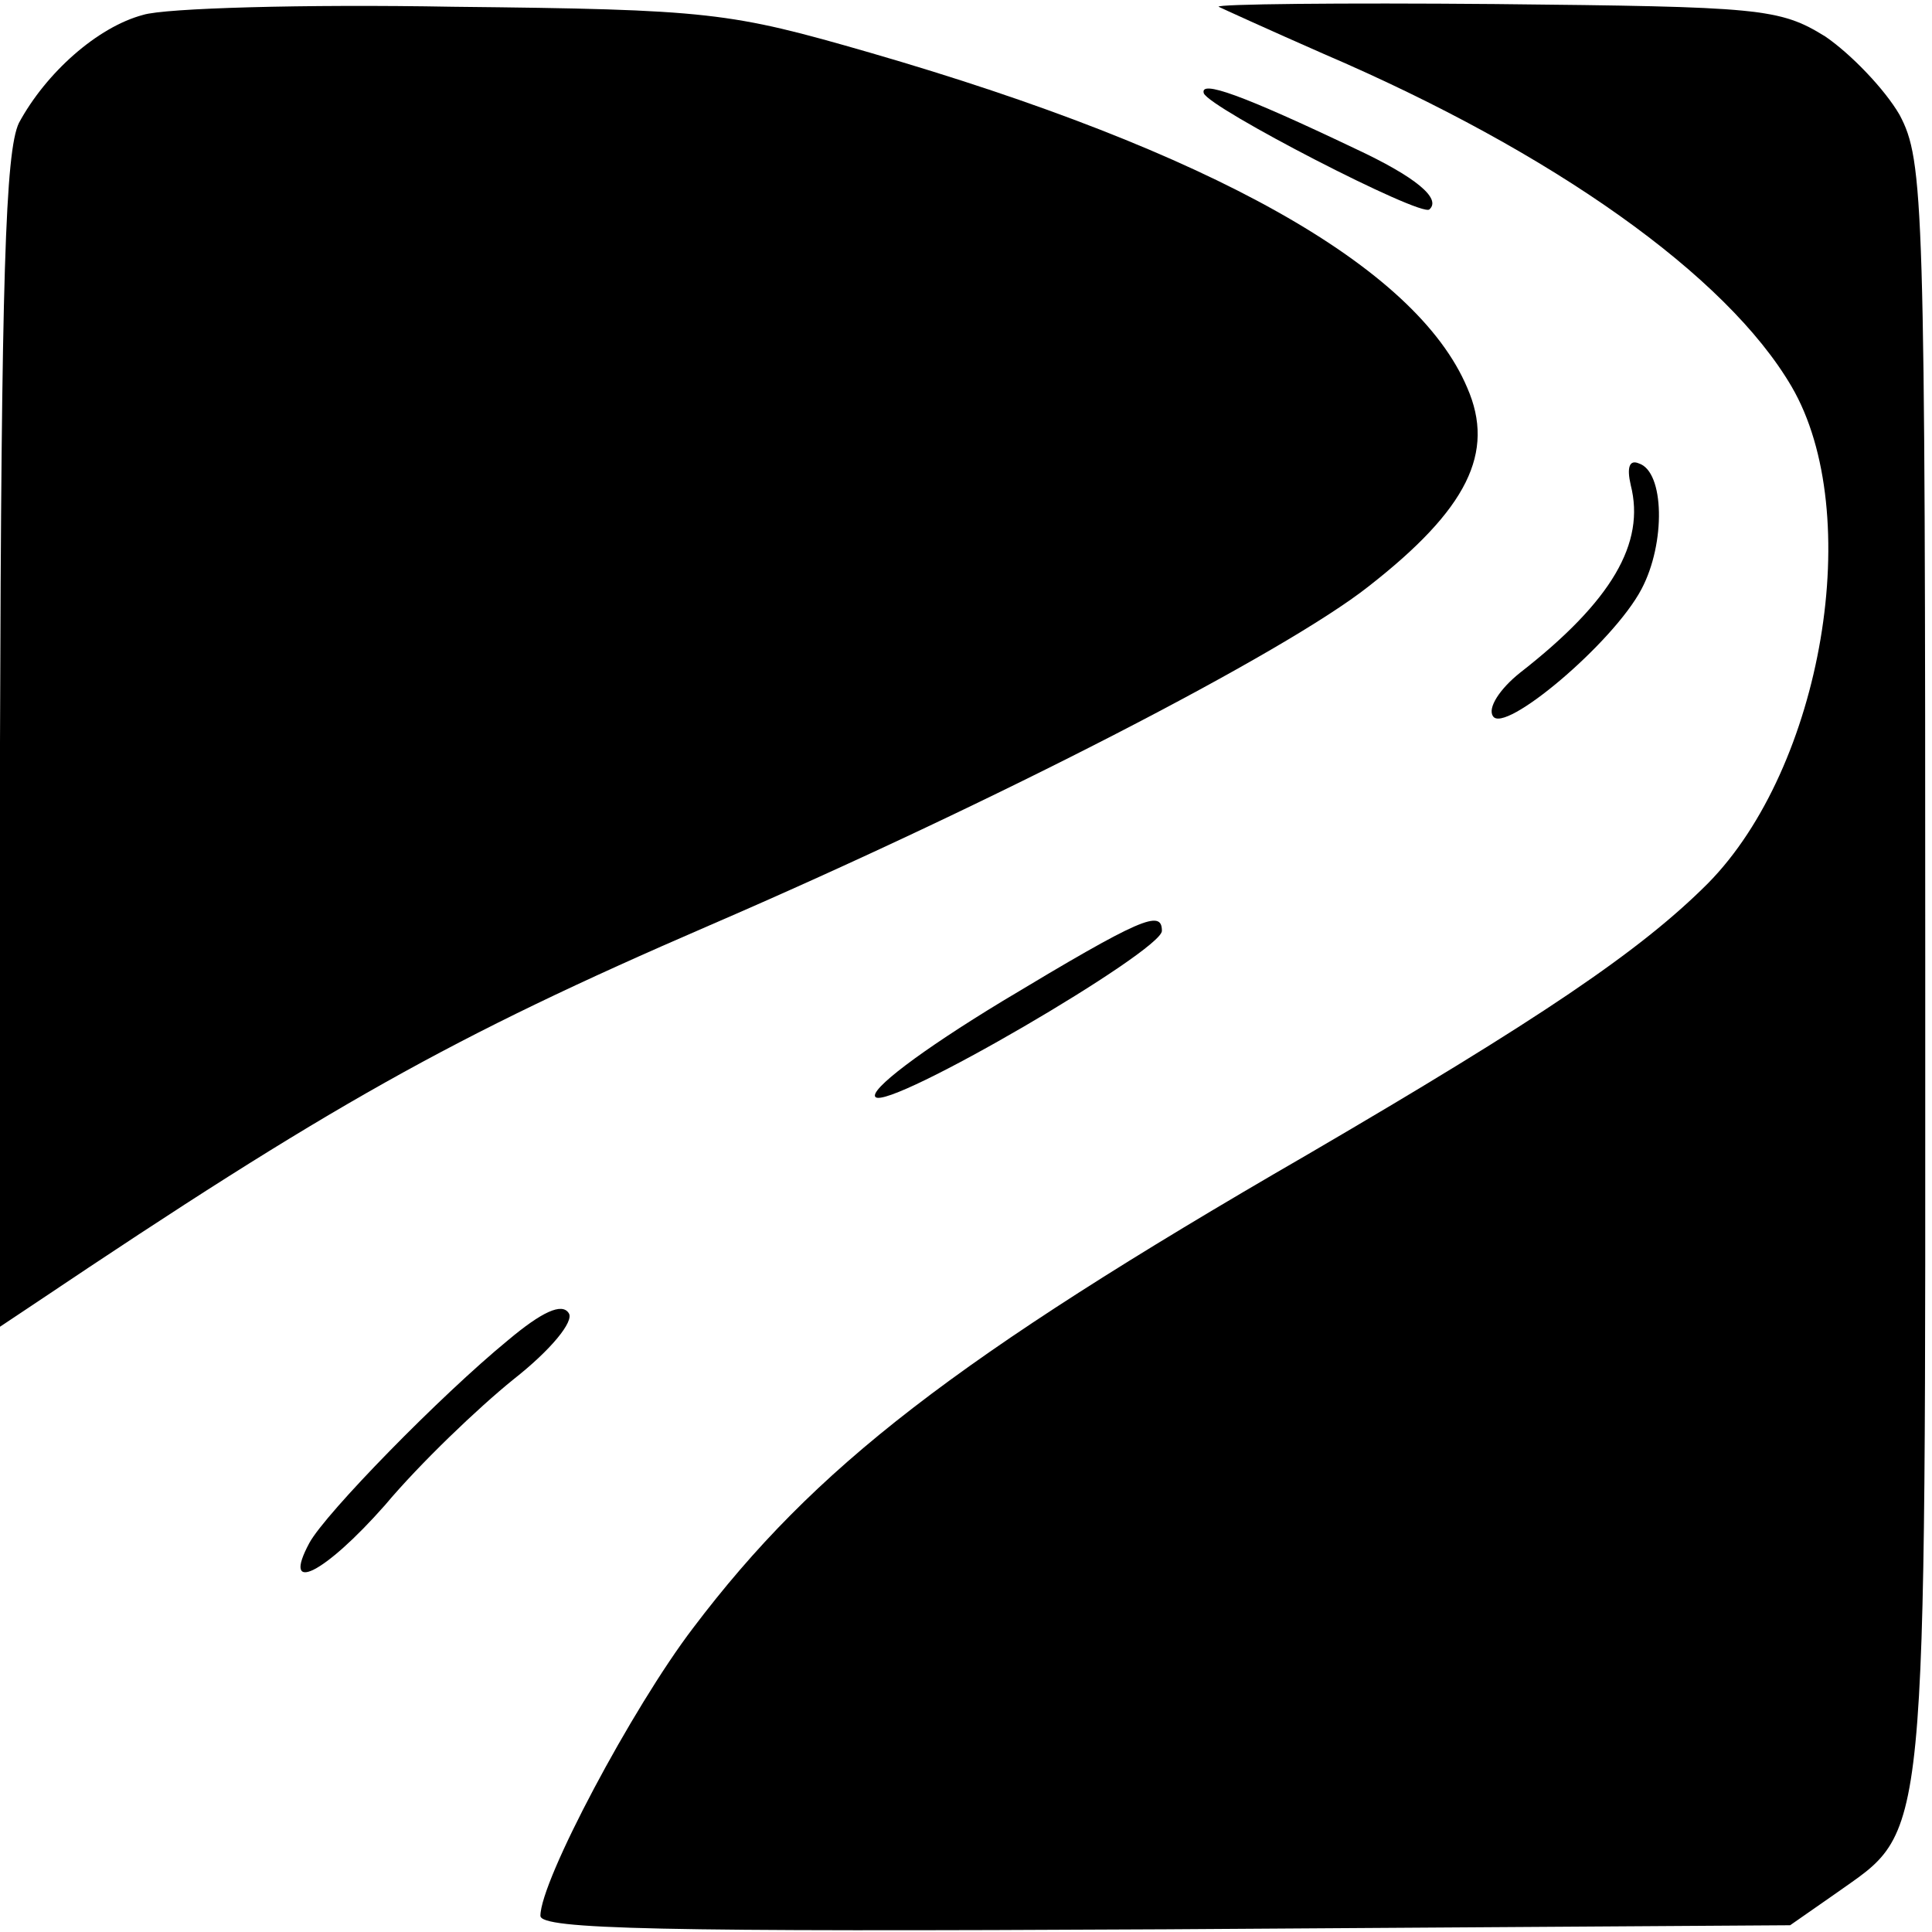 <?xml version="1.0" standalone="no"?>
<!DOCTYPE svg PUBLIC "-//W3C//DTD SVG 20010904//EN"
 "http://www.w3.org/TR/2001/REC-SVG-20010904/DTD/svg10.dtd">
<svg version="1.0" xmlns="http://www.w3.org/2000/svg"
 width="143pt" height="143pt" viewBox="0 0 143 143"
 preserveAspectRatio="xMidYMid meet">
<g transform="translate(0,143) scale(0.1,-0.1)"
fill="#000000" stroke="none">
<path d="M106 1419 c-34 -9 -72 -43 -92 -80 -10 -21 -13 -114 -14 -459 l0
-432 27 18 c216 145 306 196 498 279 213 92 426 202 488 251 73 57 94 99 73
147 -38 90 -190 175 -442 248 -104 30 -118 32 -309 34 -110 2 -213 -1 -229 -6z"/>
<path d="M902 1425 c2 -1 37 -17 78 -35 170 -73 298 -164 346 -246 55 -94 23
-282 -62 -368 -50 -50 -124 -100 -297 -201 -261 -151 -364 -231 -454 -350 -45
-59 -113 -187 -113 -213 0 -10 87 -12 463 -10 l462 3 33 23 c70 50 67 21 67
684 0 570 -1 599 -19 633 -11 19 -36 45 -55 58 -34 21 -48 22 -244 24 -115 1
-207 0 -205 -2z"/>
<path d="M891 1361 c4 -11 161 -92 167 -86 9 8 -10 24 -55 45 -84 40 -115 51
-112 41z"/>
<path d="M1207 1071 c11 -43 -14 -86 -82 -139 -15 -12 -24 -26 -20 -32 8 -14
89 54 110 94 18 34 17 87 -2 93 -7 3 -9 -3 -6 -16z"/>
<path d="M742 689 c-61 -37 -99 -66 -94 -71 10 -10 212 108 212 123 0 16 -15
10 -118 -52z"/>
<path d="M376 438 c-50 -41 -135 -128 -147 -150 -21 -39 11 -23 56 28 26 31
69 72 95 93 28 22 45 43 41 49 -5 8 -20 1 -45 -20z"/>
</g>
</svg>
